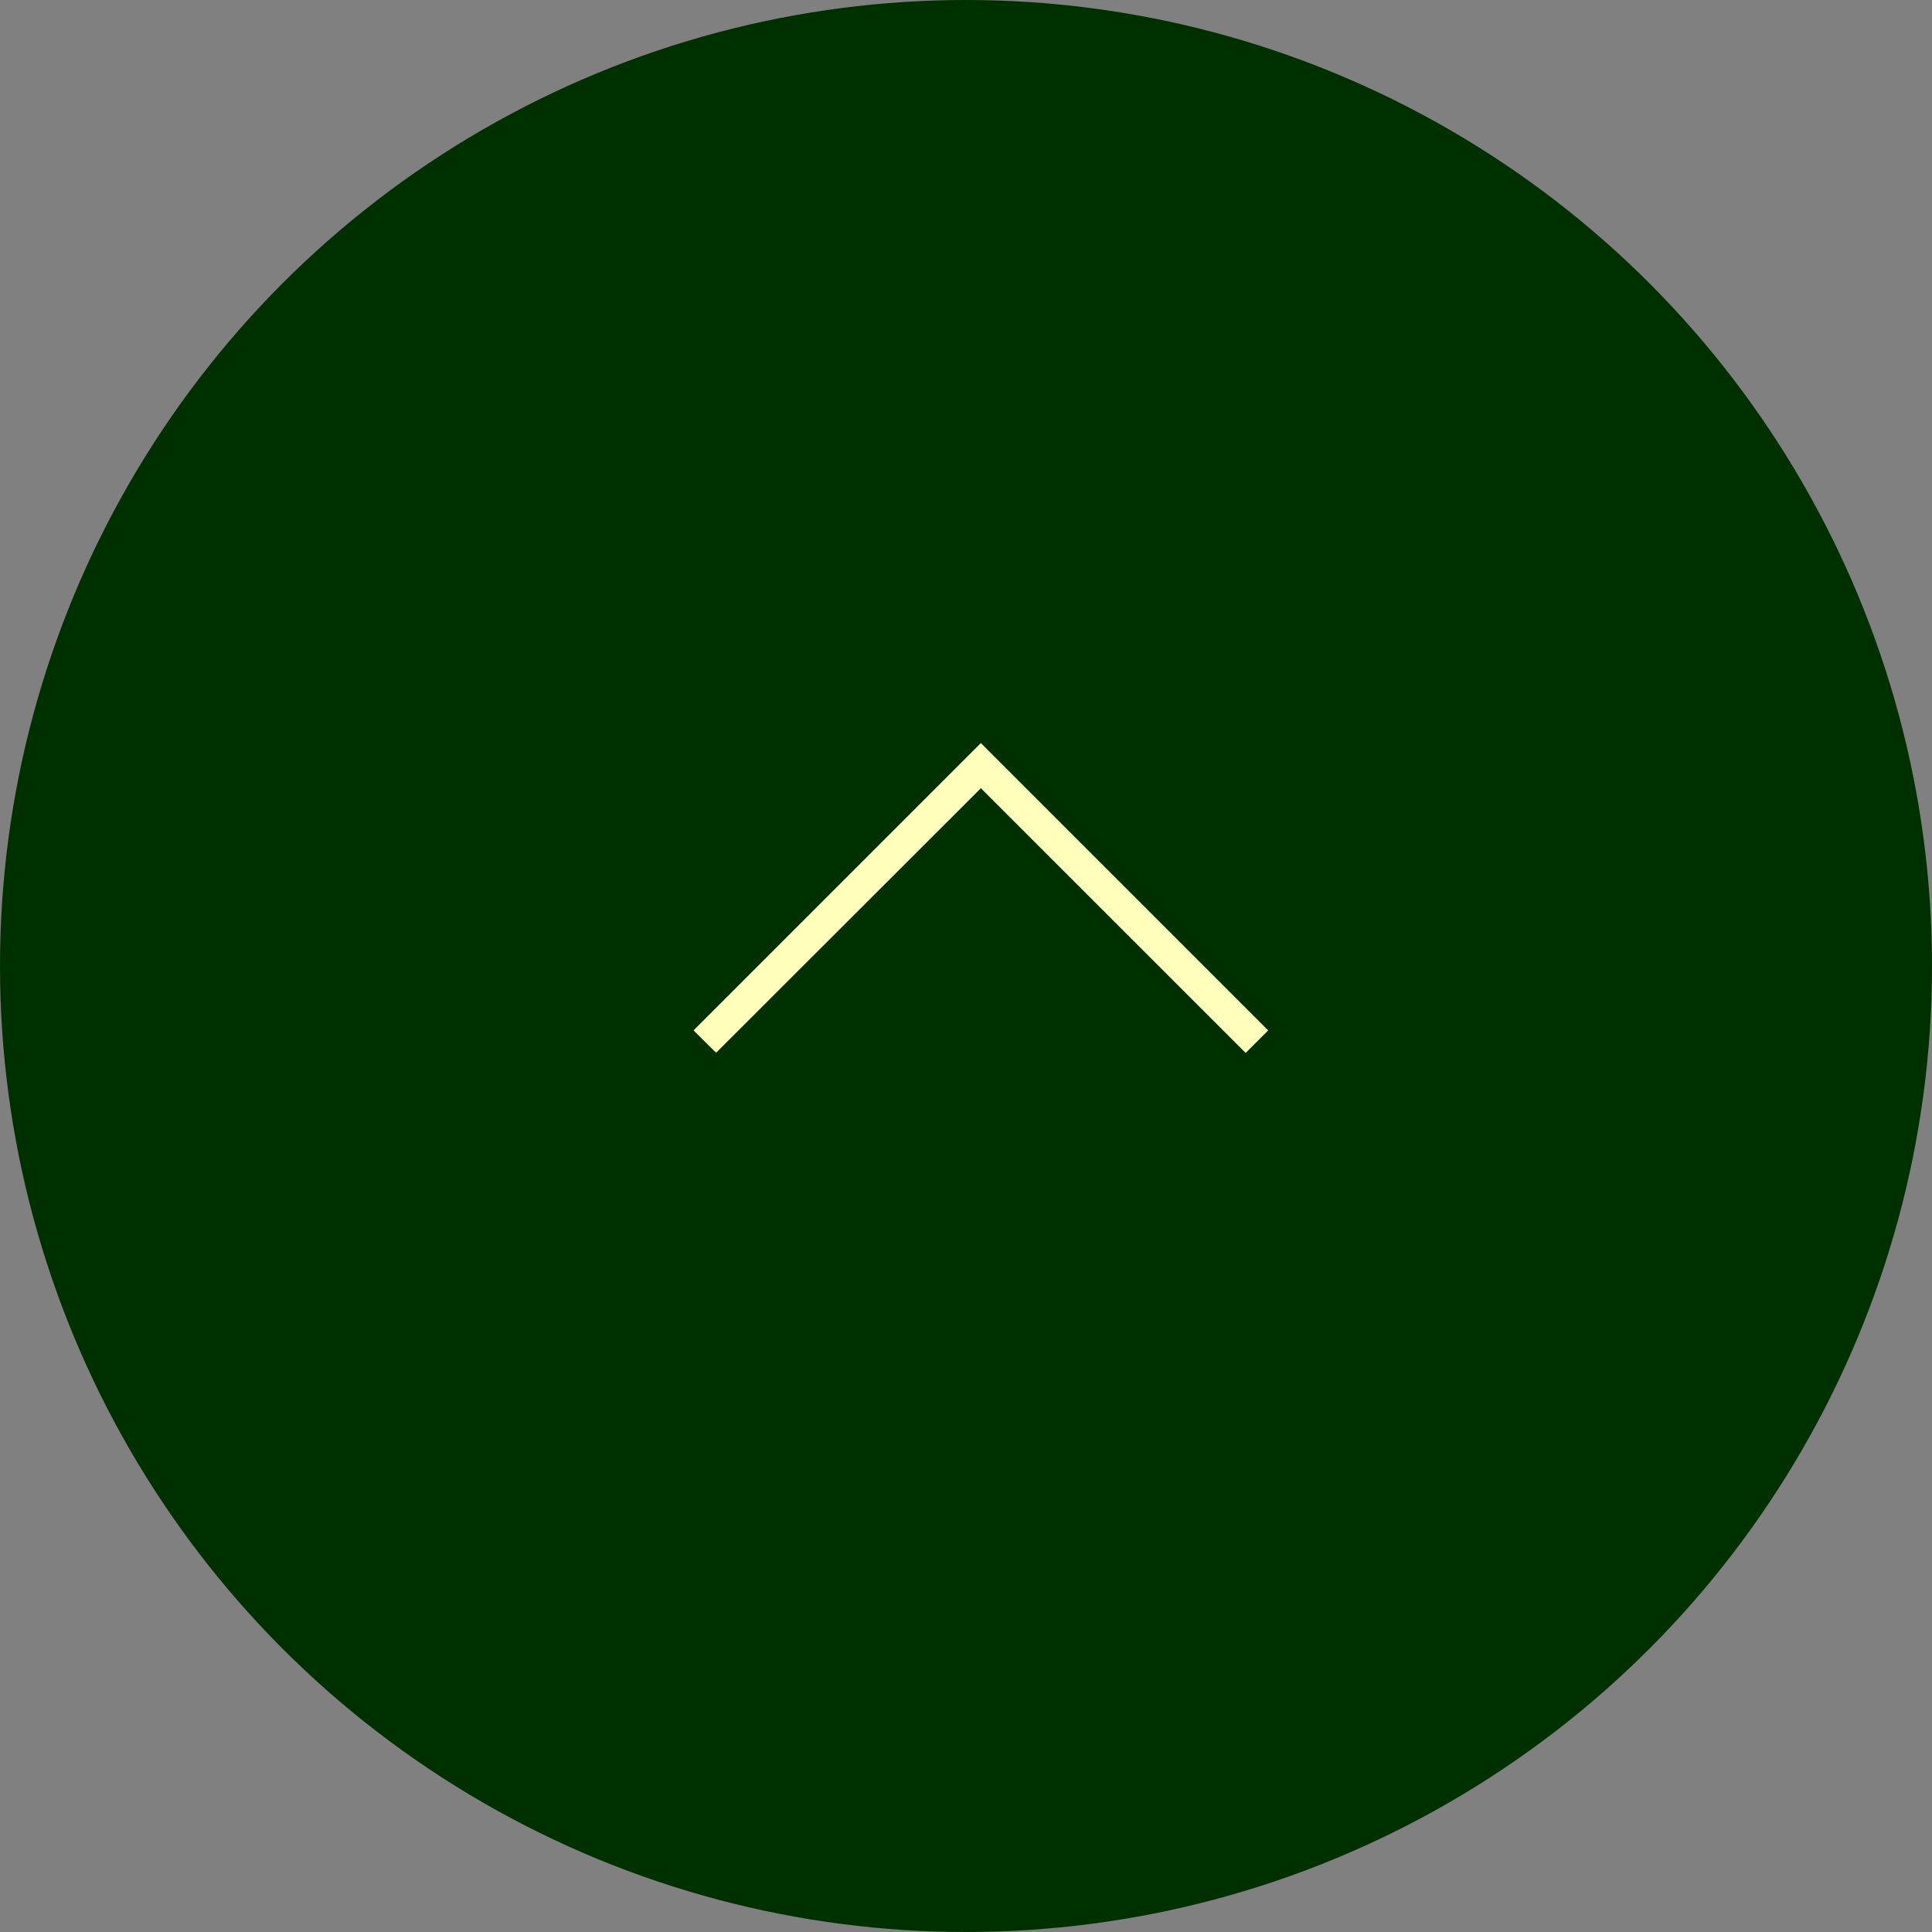 <svg xmlns="http://www.w3.org/2000/svg" viewBox="328 1238 39 39">
  <rect x="328" y="1238" width="39" height="39" fill="#808080" stroke="none"/>
  <defs>
    <style>
      .cls-1 {
        fill: #003000;
      }

      .cls-2 {
        fill: #ffffbc;
      }
    </style>
  </defs>
  <g id="グループ化_64" data-name="グループ化 64" transform="translate(-1 8)">
    <circle id="楕円形_1" data-name="楕円形 1" class="cls-1" cx="19.5" cy="19.5" r="19.5" transform="translate(329 1230)"/>
    <path id="前面オブジェクトで型抜き_1" data-name="前面オブジェクトで型抜き 1" class="cls-2" d="M.455,6.252h0L0,5.8,5.8,0l5.8,5.8-.455.455L5.8.911.455,6.252Z" transform="translate(343 1245)"/>
  </g>
</svg>
